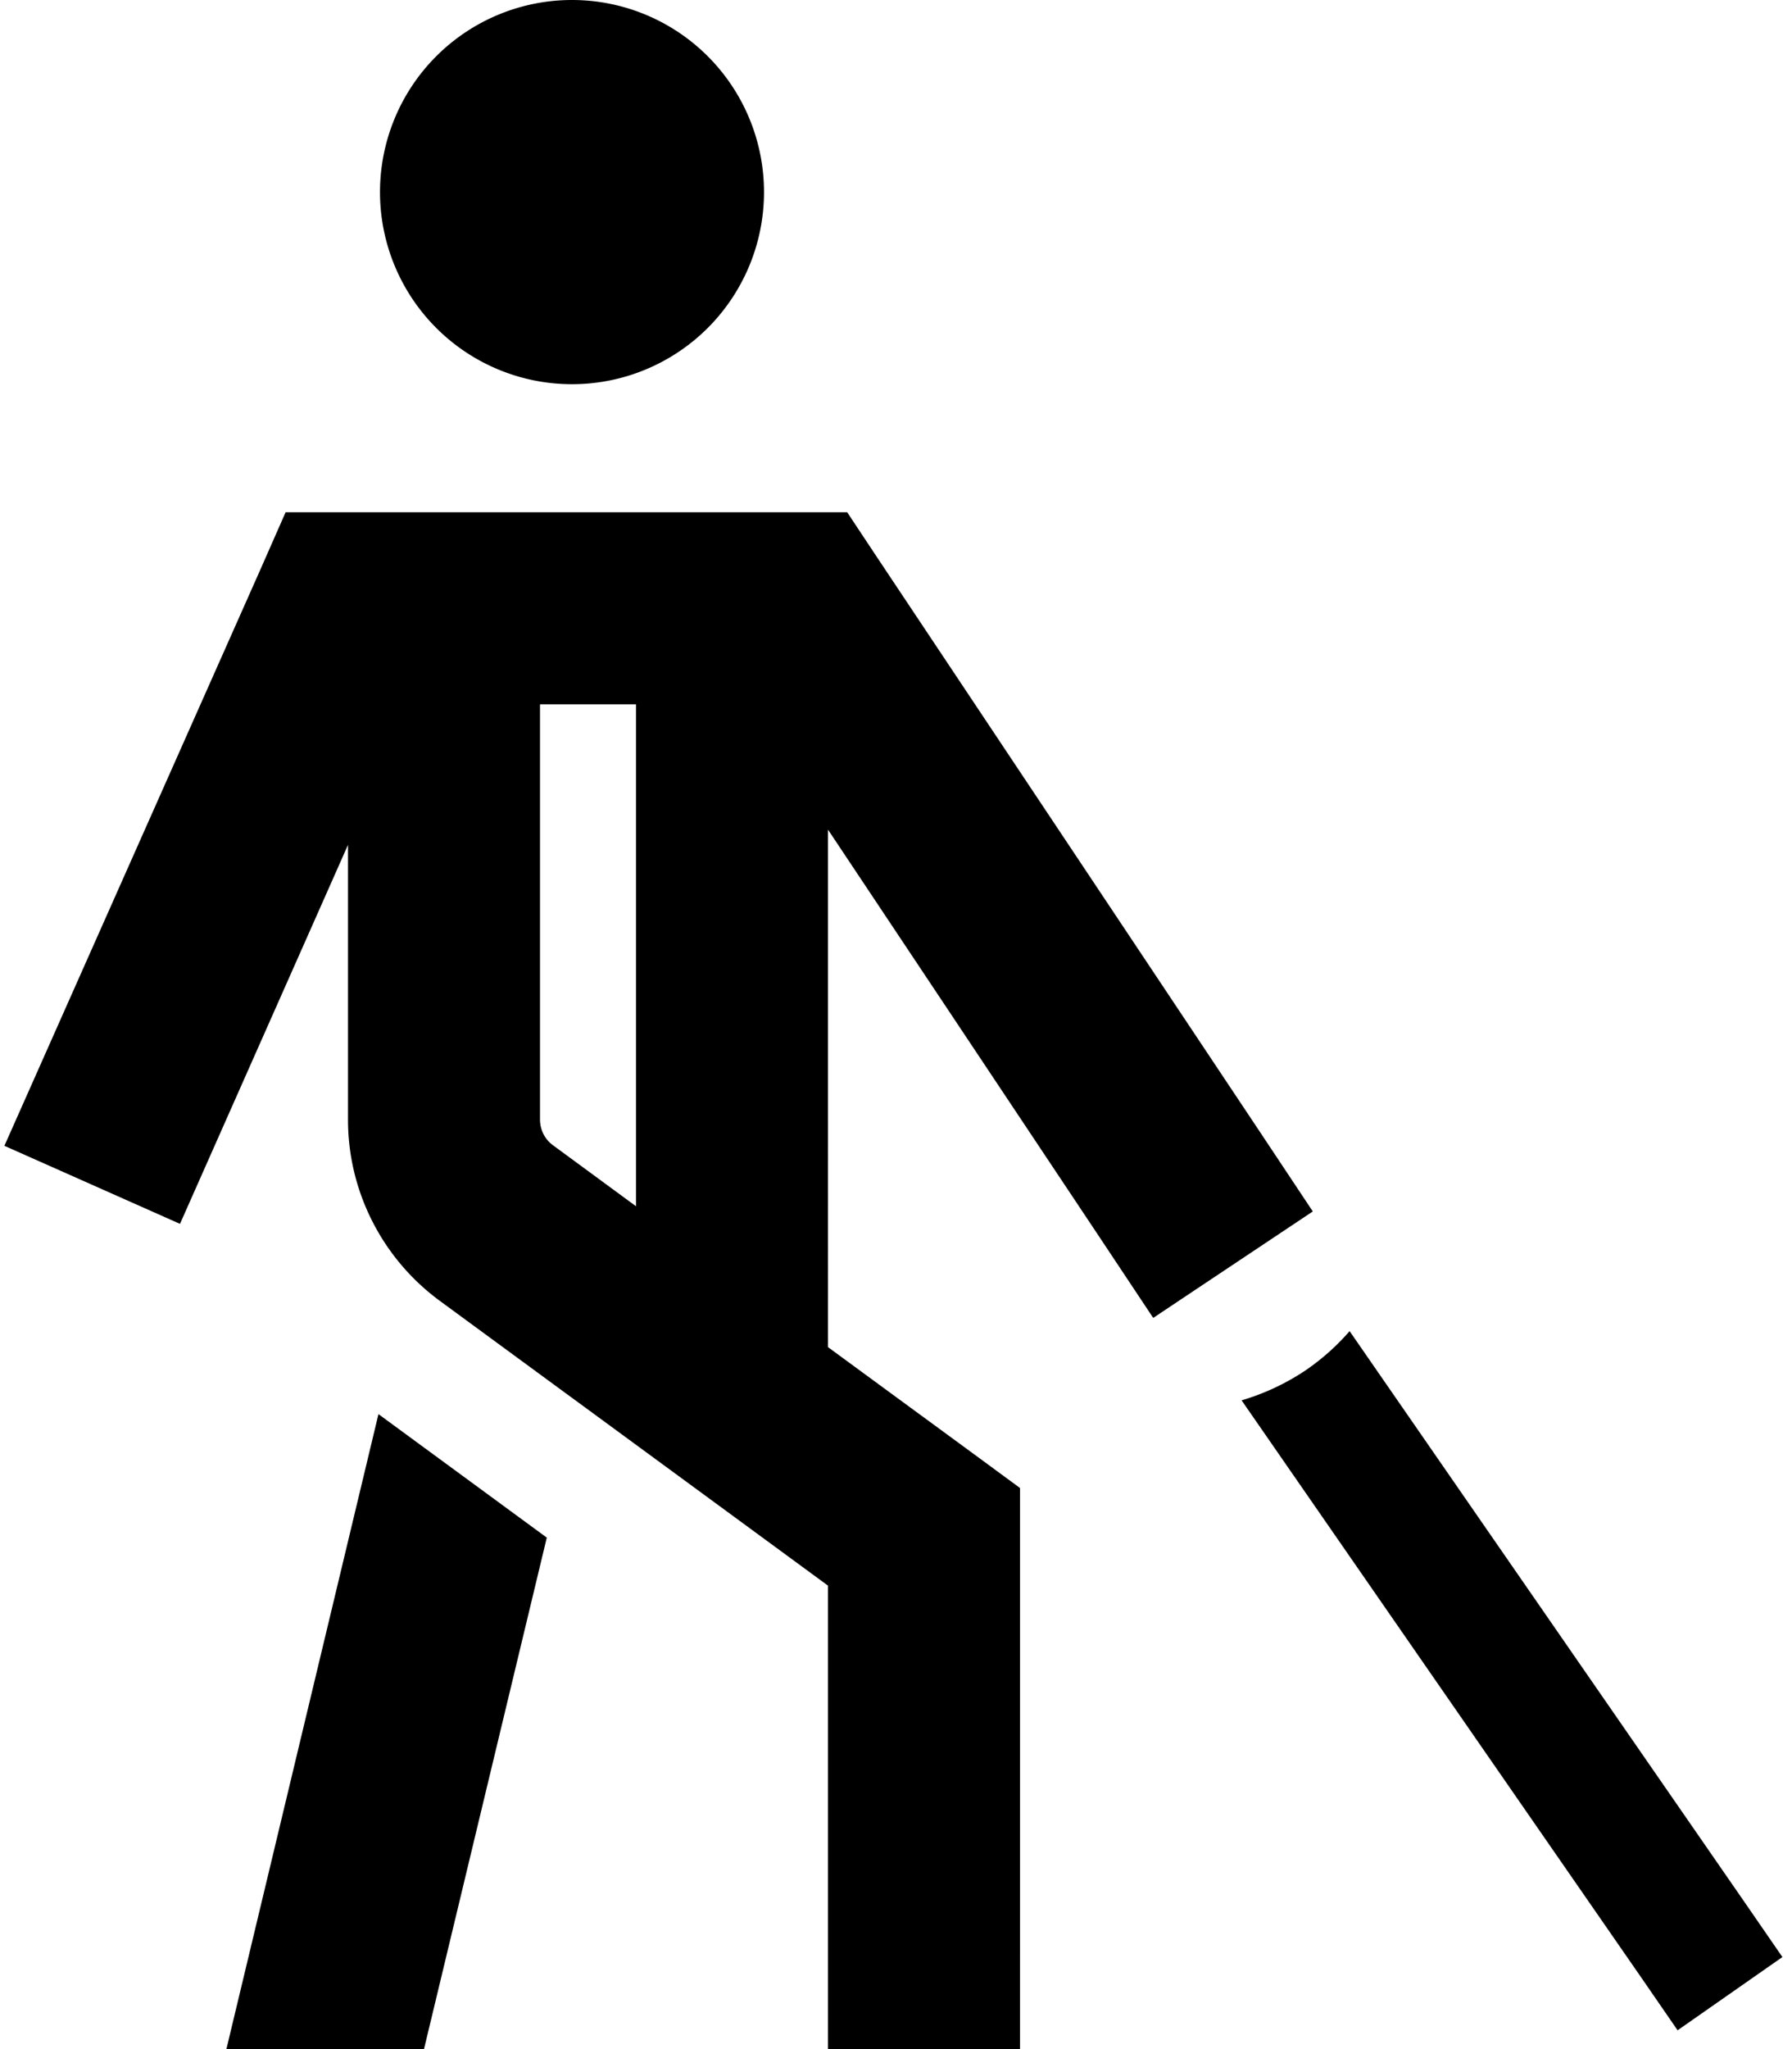 <svg xmlns="http://www.w3.org/2000/svg" viewBox="0 0 448 512"><!--! Font Awesome Pro 6.3.0 by @fontawesome - https://fontawesome.com License - https://fontawesome.com/license (Commercial License) Copyright 2023 Fonticons, Inc. --><path d="M143 96a48 48 0 1 0 0-96 48 48 0 1 0 0 96zM87 128H71.4l-6.3 14.3-64 144 43.9 19.5L87 211.1v68.7c0 17.8 8.5 34.6 22.9 45.2L207 396.2V488v24h48V488 384 371.8l-9.8-7.2-38.2-28V207.3l68 102 13.3 20 39.9-26.6-13.3-20-96-144L211.8 128H199 87zm48 151.8V176h24V301.4l-20.7-15.2c-2.1-1.5-3.3-3.9-3.3-6.5zm175.4 70.1l99.9 144.2 9.1 13.2L445.6 489l-9.1-13.2L337.4 332.6c-3.2 3.7-7 7.1-11.3 10c-5 3.3-10.3 5.7-15.7 7.3zM94.6 353.4L56.6 512h49.4l30.7-127.8-42-30.8z"/></svg>